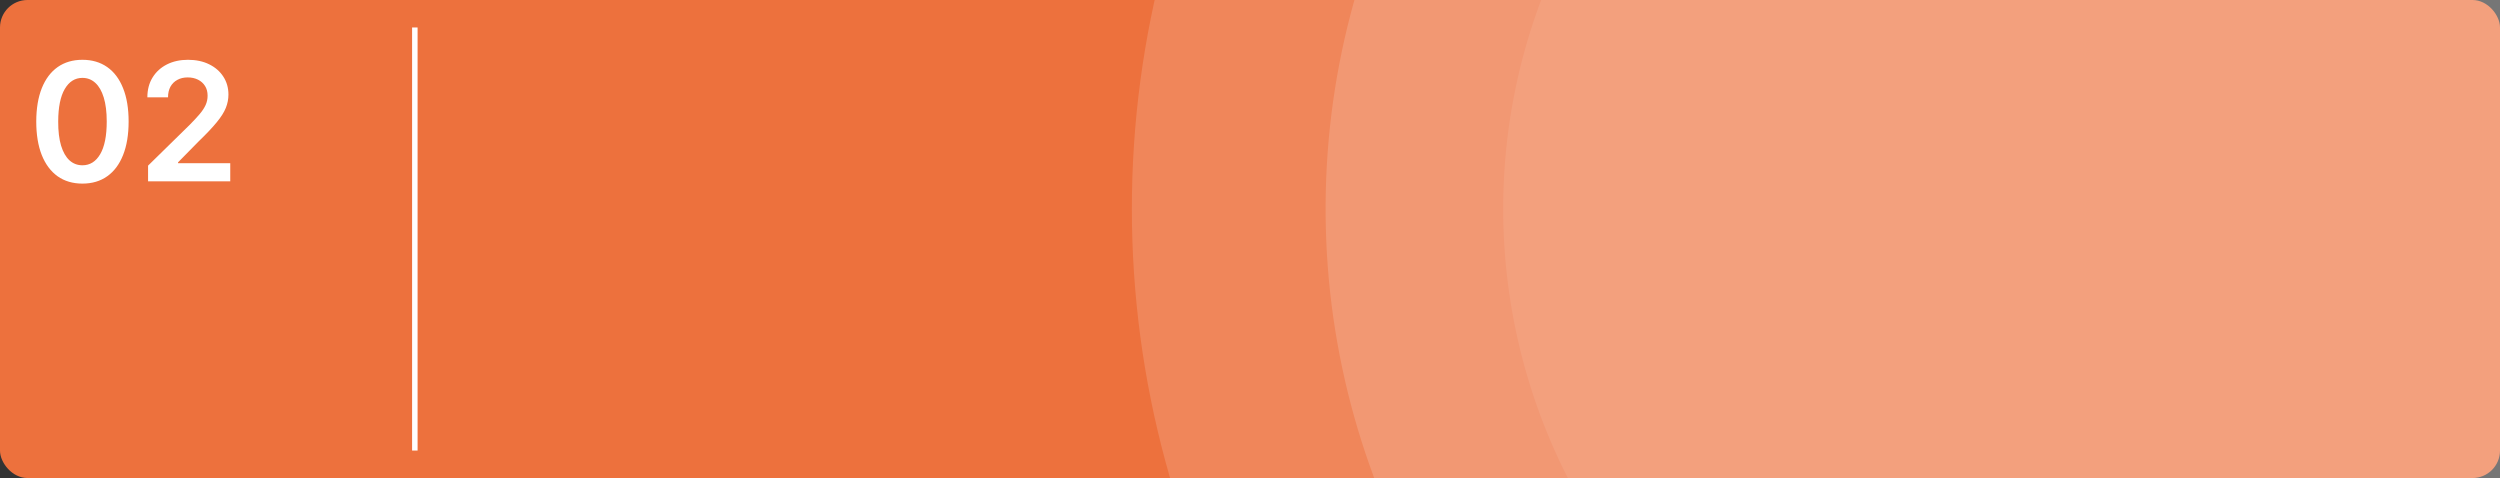 <?xml version="1.0" encoding="UTF-8"?> <svg xmlns="http://www.w3.org/2000/svg" width="455" height="87" viewBox="0 0 455 87" fill="none"><rect x="0" y="0" width="455" height="87" fill="#333333" stroke="none"/> <g clip-path="url(#clip0_92_2482)"> <rect width="455" height="87" rx="5" fill="#ED713D"></rect> <path d="M15.004 33.416C13.249 33.416 11.744 32.972 10.486 32.084C9.237 31.189 8.274 29.9 7.599 28.217C6.932 26.526 6.598 24.491 6.598 22.112C6.605 19.733 6.942 17.709 7.61 16.04C8.285 14.364 9.247 13.085 10.497 12.204C11.754 11.324 13.256 10.883 15.004 10.883C16.751 10.883 18.253 11.324 19.51 12.204C20.767 13.085 21.729 14.364 22.397 16.04C23.072 17.716 23.409 19.74 23.409 22.112C23.409 24.499 23.072 26.537 22.397 28.227C21.729 29.91 20.767 31.196 19.51 32.084C18.26 32.972 16.758 33.416 15.004 33.416ZM15.004 30.081C16.367 30.081 17.443 29.41 18.232 28.067C19.027 26.718 19.425 24.733 19.425 22.112C19.425 20.379 19.244 18.923 18.881 17.744C18.519 16.565 18.008 15.678 17.347 15.081C16.687 14.477 15.905 14.175 15.004 14.175C13.647 14.175 12.575 14.85 11.786 16.2C10.998 17.542 10.6 19.513 10.593 22.112C10.586 23.852 10.76 25.315 11.115 26.501C11.477 27.688 11.989 28.582 12.649 29.186C13.31 29.783 14.095 30.081 15.004 30.081ZM26.949 33V30.145L34.523 22.72C35.248 21.988 35.851 21.338 36.334 20.77C36.817 20.202 37.179 19.651 37.421 19.119C37.663 18.586 37.783 18.018 37.783 17.414C37.783 16.725 37.627 16.136 37.315 15.646C37.002 15.148 36.572 14.765 36.025 14.495C35.478 14.225 34.857 14.09 34.161 14.09C33.444 14.09 32.815 14.239 32.275 14.538C31.736 14.829 31.317 15.244 31.018 15.784C30.727 16.324 30.581 16.967 30.581 17.712H26.821C26.821 16.327 27.137 15.124 27.769 14.101C28.401 13.078 29.271 12.286 30.379 11.725C31.494 11.164 32.773 10.883 34.214 10.883C35.677 10.883 36.963 11.157 38.071 11.704C39.179 12.251 40.038 13 40.649 13.952C41.267 14.903 41.576 15.99 41.576 17.212C41.576 18.028 41.42 18.831 41.107 19.619C40.795 20.408 40.244 21.281 39.456 22.24C38.675 23.199 37.577 24.36 36.164 25.724L32.403 29.548V29.697H41.906V33H26.949Z" fill="white"></path> <line x1="75.5" y1="5" x2="75.5" y2="82" stroke="white"></line> <circle opacity="0.2" cx="382" cy="38" r="176" fill="white" fill-opacity="0.76"></circle> <ellipse opacity="0.2" cx="382" cy="38" rx="140.741" ry="140.41" transform="rotate(0.398 382 38)" fill="white" fill-opacity="0.76"></ellipse> <ellipse opacity="0.1" cx="382" cy="38" rx="108.42" ry="108.165" transform="rotate(0.398 382 38)" fill="white" fill-opacity="0.76"></ellipse> </g> <defs> <clipPath id="clip0_92_2482"> <rect width="455" height="87" fill="white"></rect> </clipPath> </defs> </svg> 